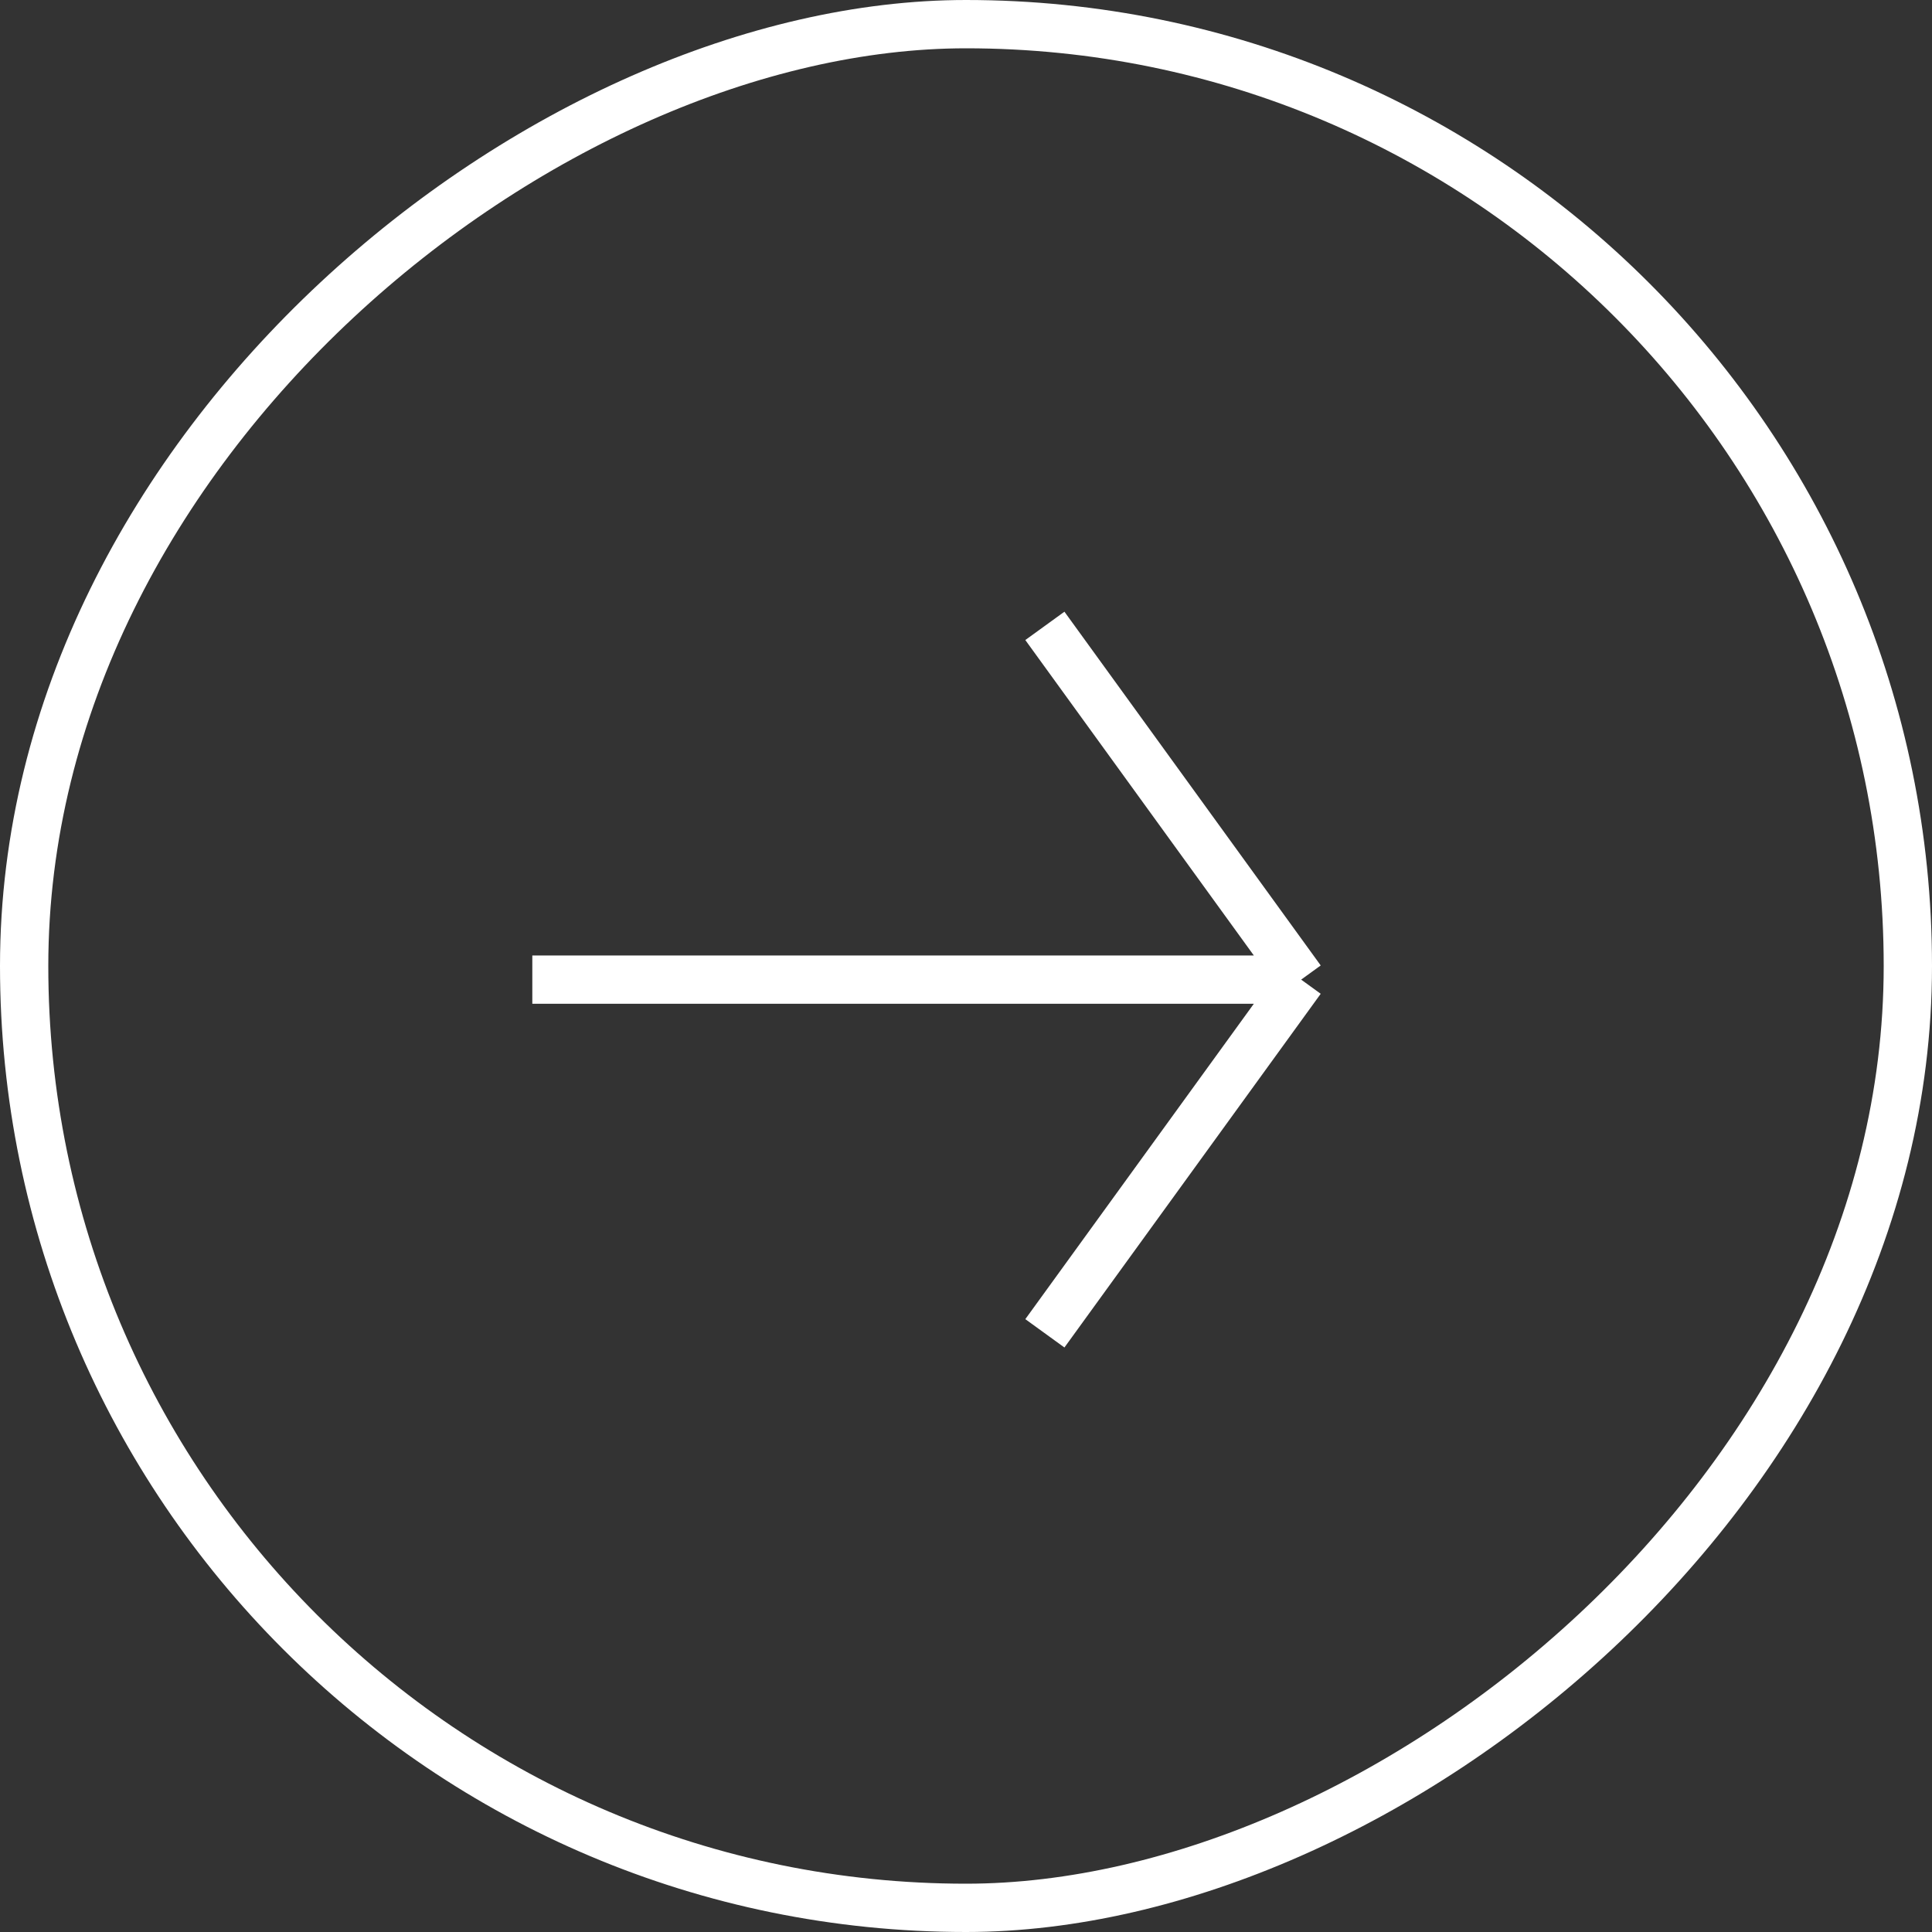<?xml version="1.0" encoding="UTF-8"?> <svg xmlns="http://www.w3.org/2000/svg" width="40" height="40" viewBox="0 0 40 40" fill="none"><rect x="0" y="0" width="40" height="40" fill="#333333" stroke="none"/> <rect x="0.5" y="39.5" width="39" height="39" rx="19.5" transform="rotate(-90 0.5 39.5)" stroke="white"></rect> <path d="M11.021 20.282L26.939 20.282M26.939 20.282L21.633 12.958M26.939 20.282L21.633 27.605" stroke="white"></path> </svg> 